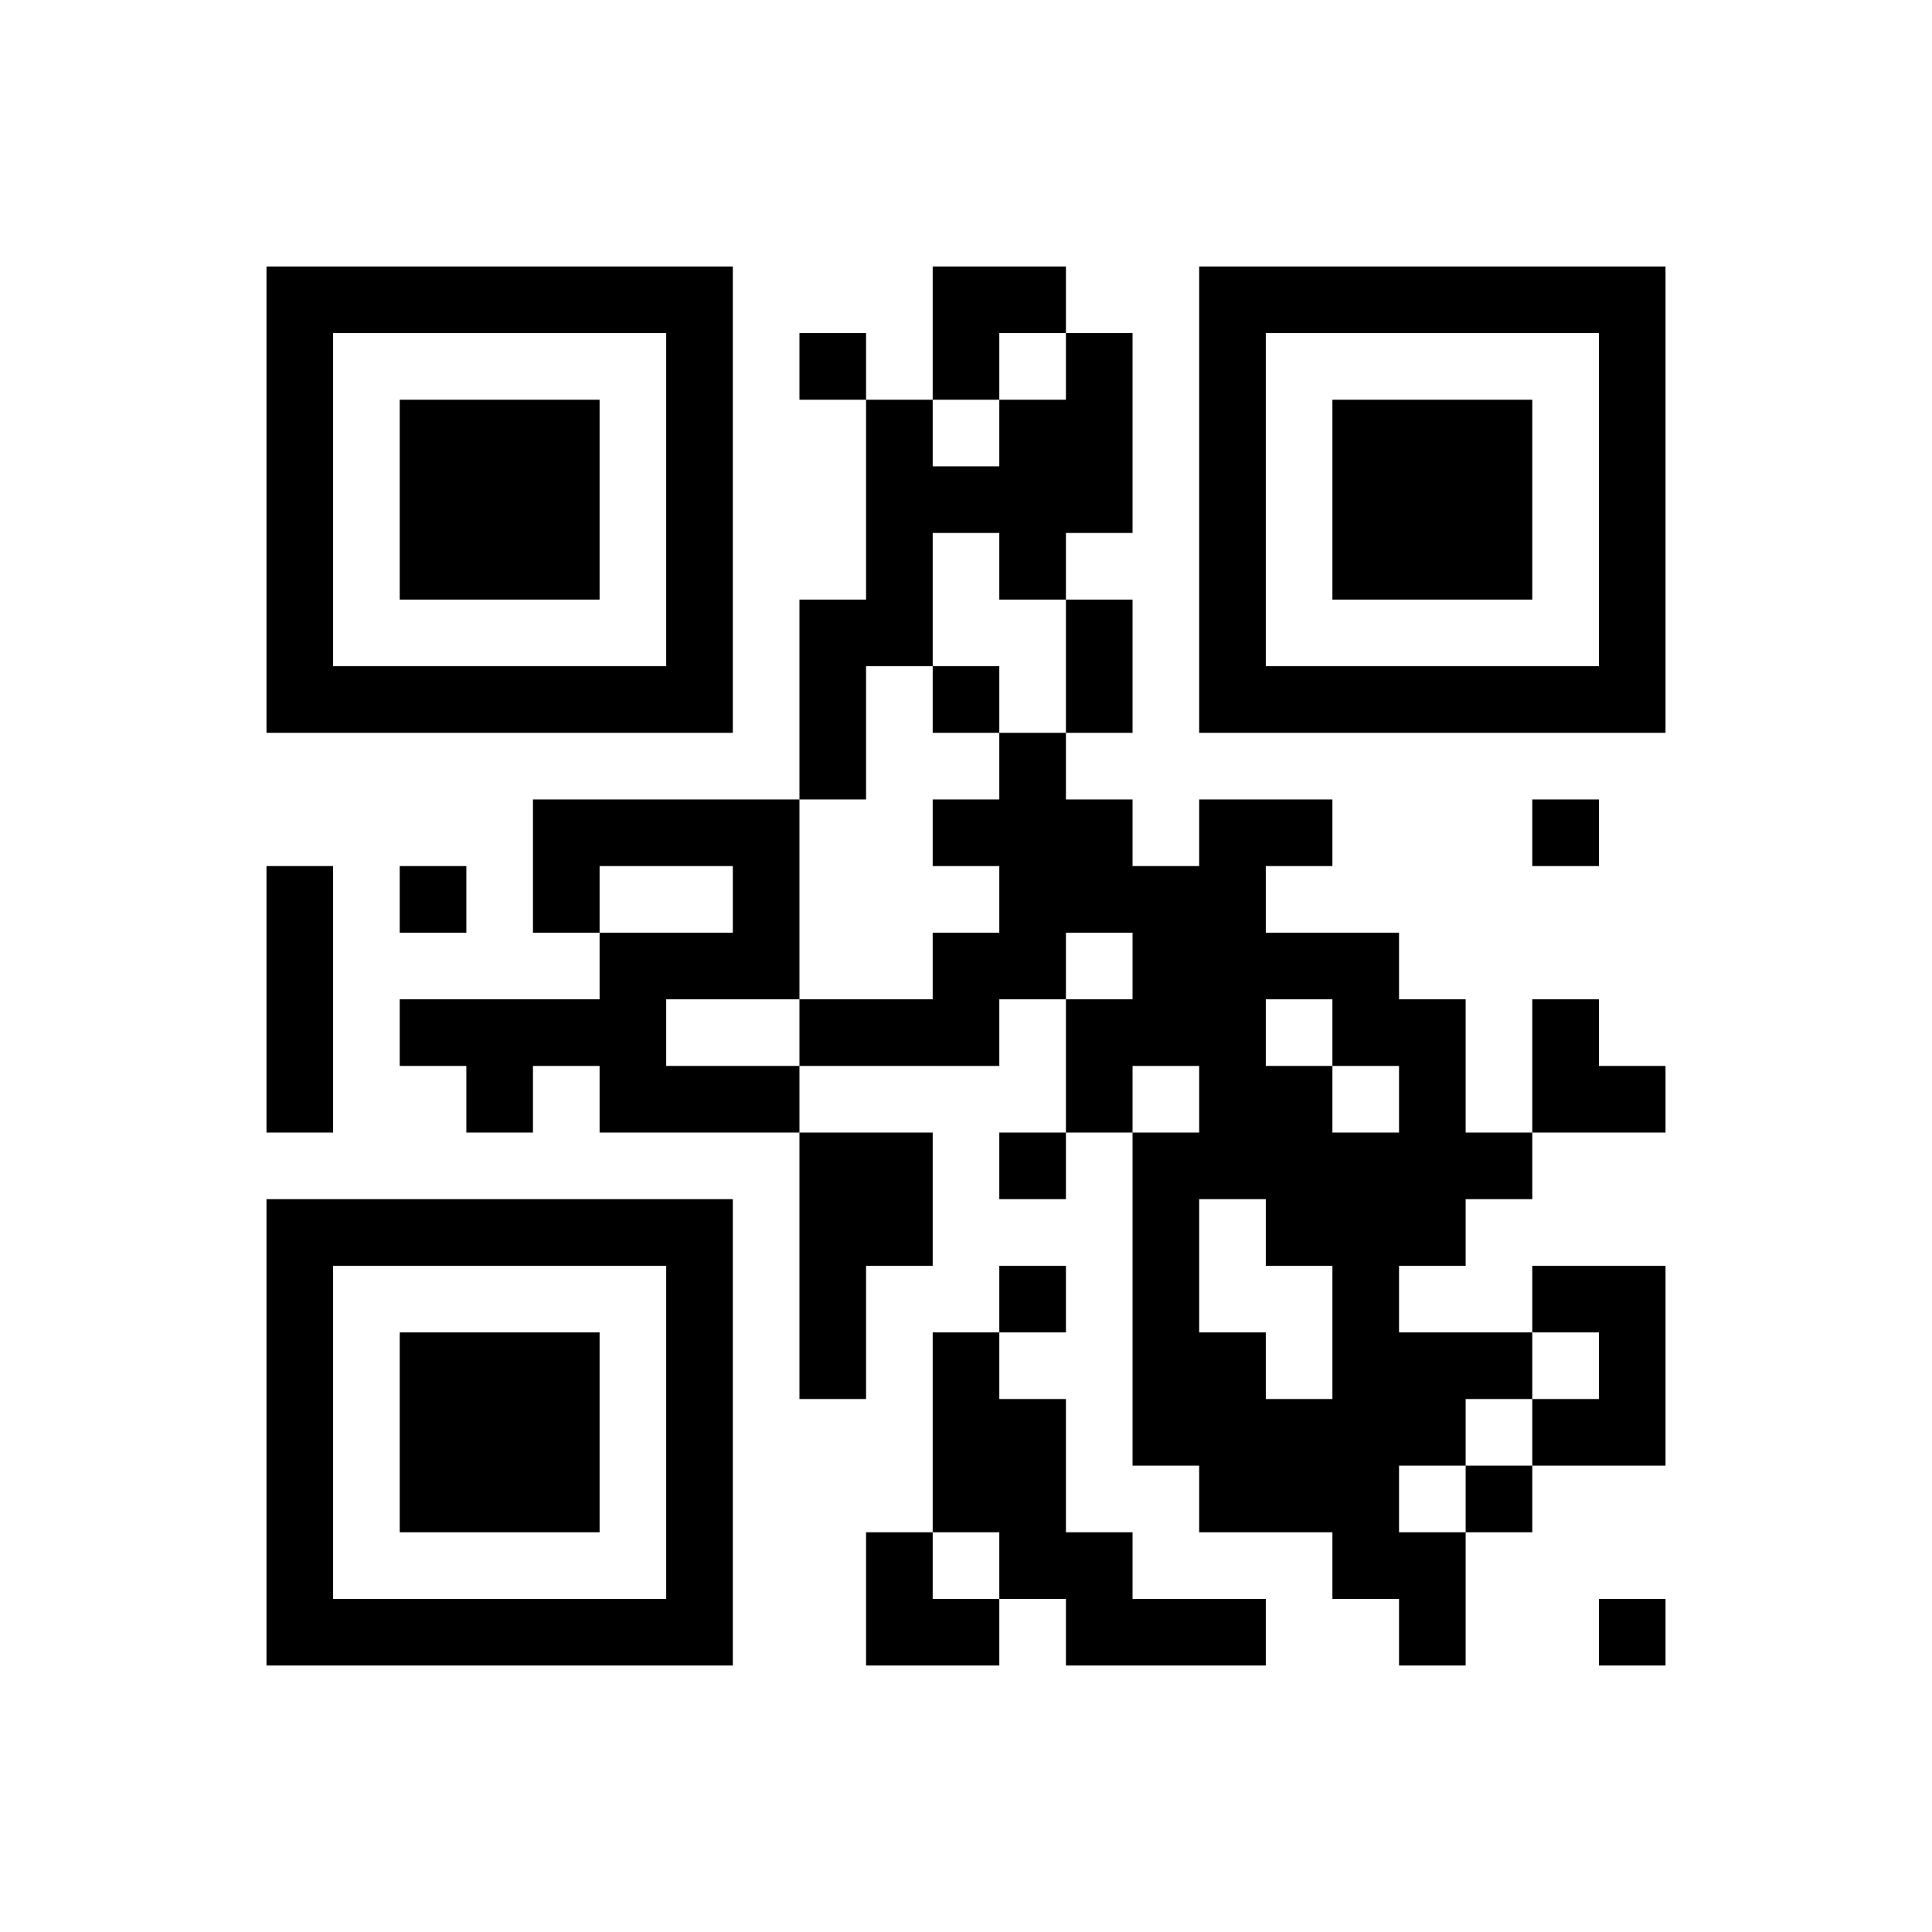 ﻿<?xml version="1.0" encoding="UTF-8"?>
<!DOCTYPE svg PUBLIC "-//W3C//DTD SVG 1.1//EN" "http://www.w3.org/Graphics/SVG/1.1/DTD/svg11.dtd">
<svg xmlns="http://www.w3.org/2000/svg" version="1.1" viewBox="0 0 29 29" stroke="none">
	<rect width="100%" height="100%" fill="#ffffff"/>
	<path d="M4,4h7v1h-7z M14,4h2v1h-2z M18,4h7v1h-7z M4,5h1v6h-1z M10,5h1v6h-1z M12,5h1v1h-1z M14,5h1v1h-1z M16,5h1v3h-1z M18,5h1v6h-1z M24,5h1v6h-1z M6,6h3v3h-3z M13,6h1v4h-1z M15,6h1v3h-1z M20,6h3v3h-3z M14,7h1v1h-1z M12,9h1v3h-1z M16,9h1v2h-1z M5,10h5v1h-5z M14,10h1v1h-1z M19,10h5v1h-5z M15,11h1v4h-1z M8,12h4v1h-4z M14,12h1v1h-1z M16,12h1v2h-1z M18,12h1v6h-1z M19,12h1v1h-1z M23,12h1v1h-1z M4,13h1v4h-1z M6,13h1v1h-1z M8,13h1v1h-1z M11,13h1v2h-1z M17,13h1v3h-1z M9,14h1v3h-1z M10,14h1v1h-1z M14,14h1v2h-1z M19,14h2v1h-2z M6,15h3v1h-3z M12,15h2v1h-2z M16,15h1v2h-1z M20,15h2v1h-2z M23,15h1v2h-1z M7,16h1v1h-1z M10,16h2v1h-2z M19,16h1v3h-1z M21,16h1v3h-1z M24,16h1v1h-1z M12,17h2v2h-2z M15,17h1v1h-1z M17,17h1v5h-1z M20,17h1v7h-1z M22,17h1v1h-1z M4,18h7v1h-7z M4,19h1v6h-1z M10,19h1v6h-1z M12,19h1v2h-1z M15,19h1v1h-1z M23,19h2v1h-2z M6,20h3v3h-3z M14,20h1v3h-1z M18,20h1v3h-1z M21,20h2v1h-2z M24,20h1v2h-1z M15,21h1v3h-1z M19,21h1v2h-1z M21,21h1v1h-1z M23,21h1v1h-1z M22,22h1v1h-1z M13,23h1v2h-1z M16,23h1v2h-1z M21,23h1v2h-1z M5,24h5v1h-5z M14,24h1v1h-1z M17,24h2v1h-2z M24,24h1v1h-1z" fill="#000000"/>
</svg>
